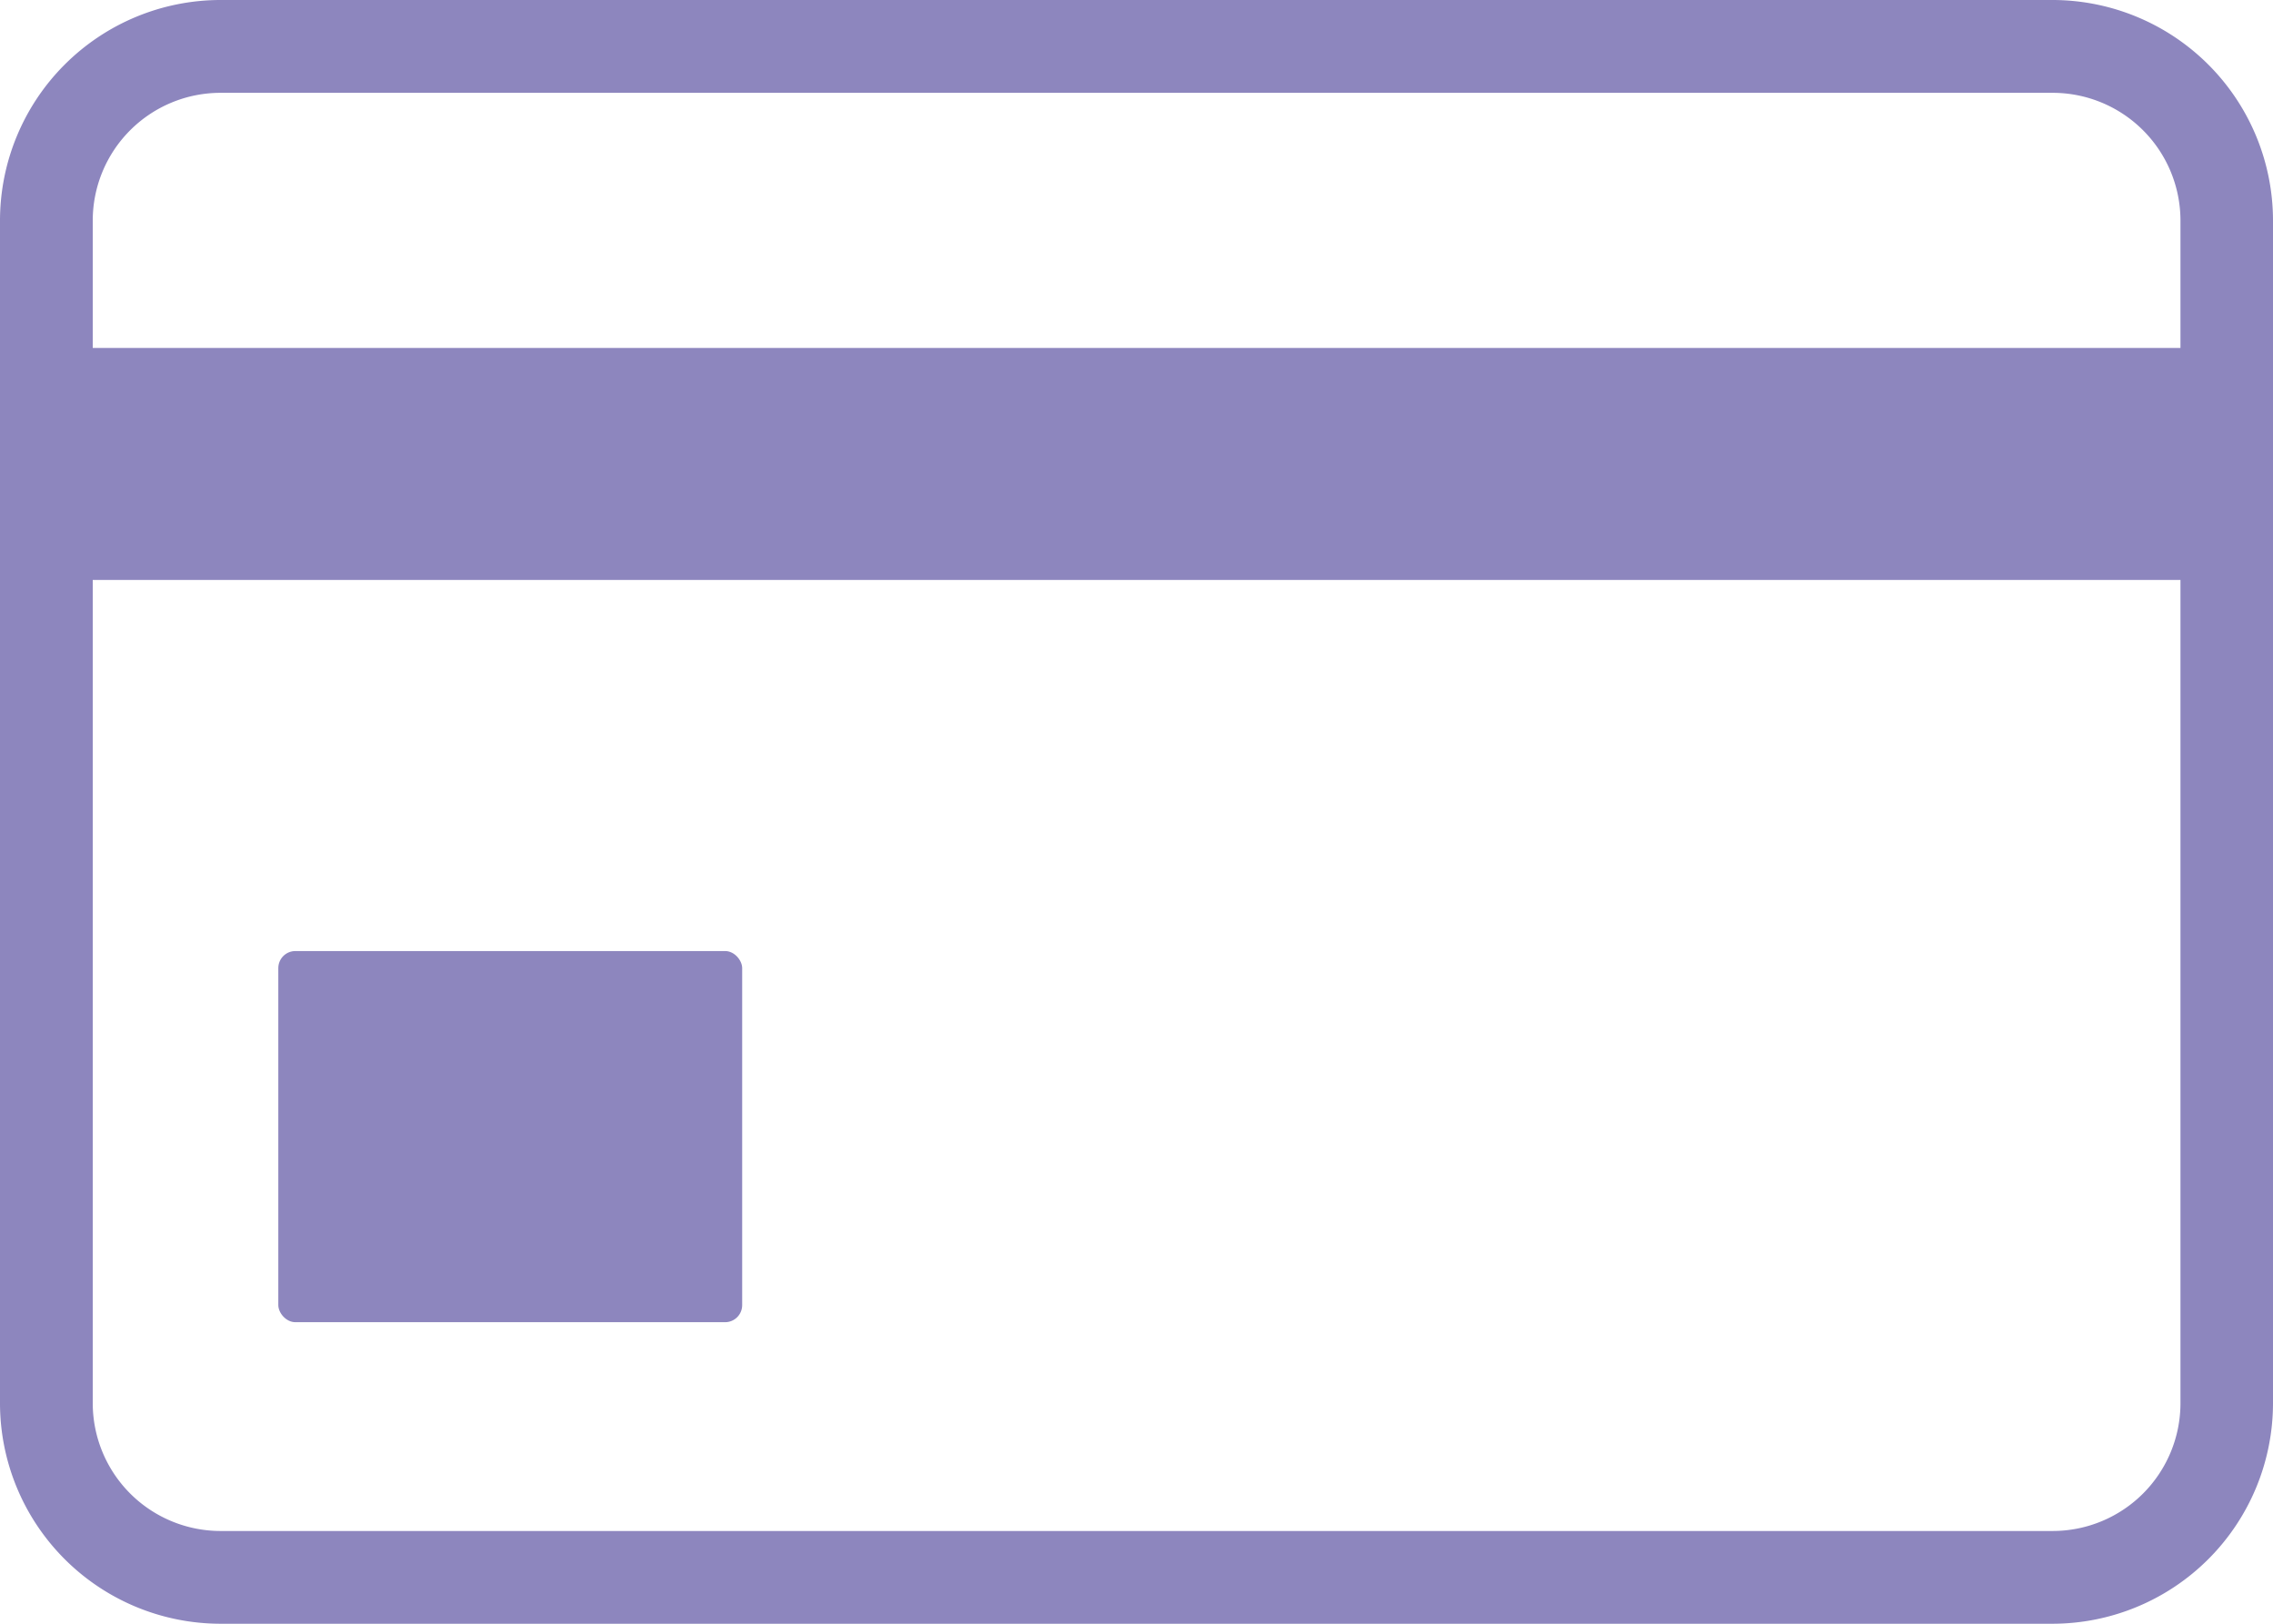 <svg xmlns="http://www.w3.org/2000/svg" id="Capa_1" data-name="Capa 1" viewBox="0 0 326.2 233"><defs><style>.cls-1{fill:#8d86be}</style></defs><path d="M294.6 233h-263A31.67 31.67 0 0 1 0 201.37V31.64A31.67 31.67 0 0 1 31.6 0h263a31.67 31.67 0 0 1 31.6 31.64v169.73A31.67 31.67 0 0 1 294.6 233zM31.6 13.32a18.34 18.34 0 0 0-18.29 18.32v169.73a18.35 18.35 0 0 0 18.29 18.32h263a18.34 18.34 0 0 0 18.32-18.32V31.64a18.34 18.34 0 0 0-18.32-18.32z" class="cls-1"/><path d="M6.66 49.93h312.88v33.29H6.66z" class="cls-1"/><rect width="66.57" height="53.26" x="39.94" y="136.47" class="cls-1" rx="2.45"/></svg>